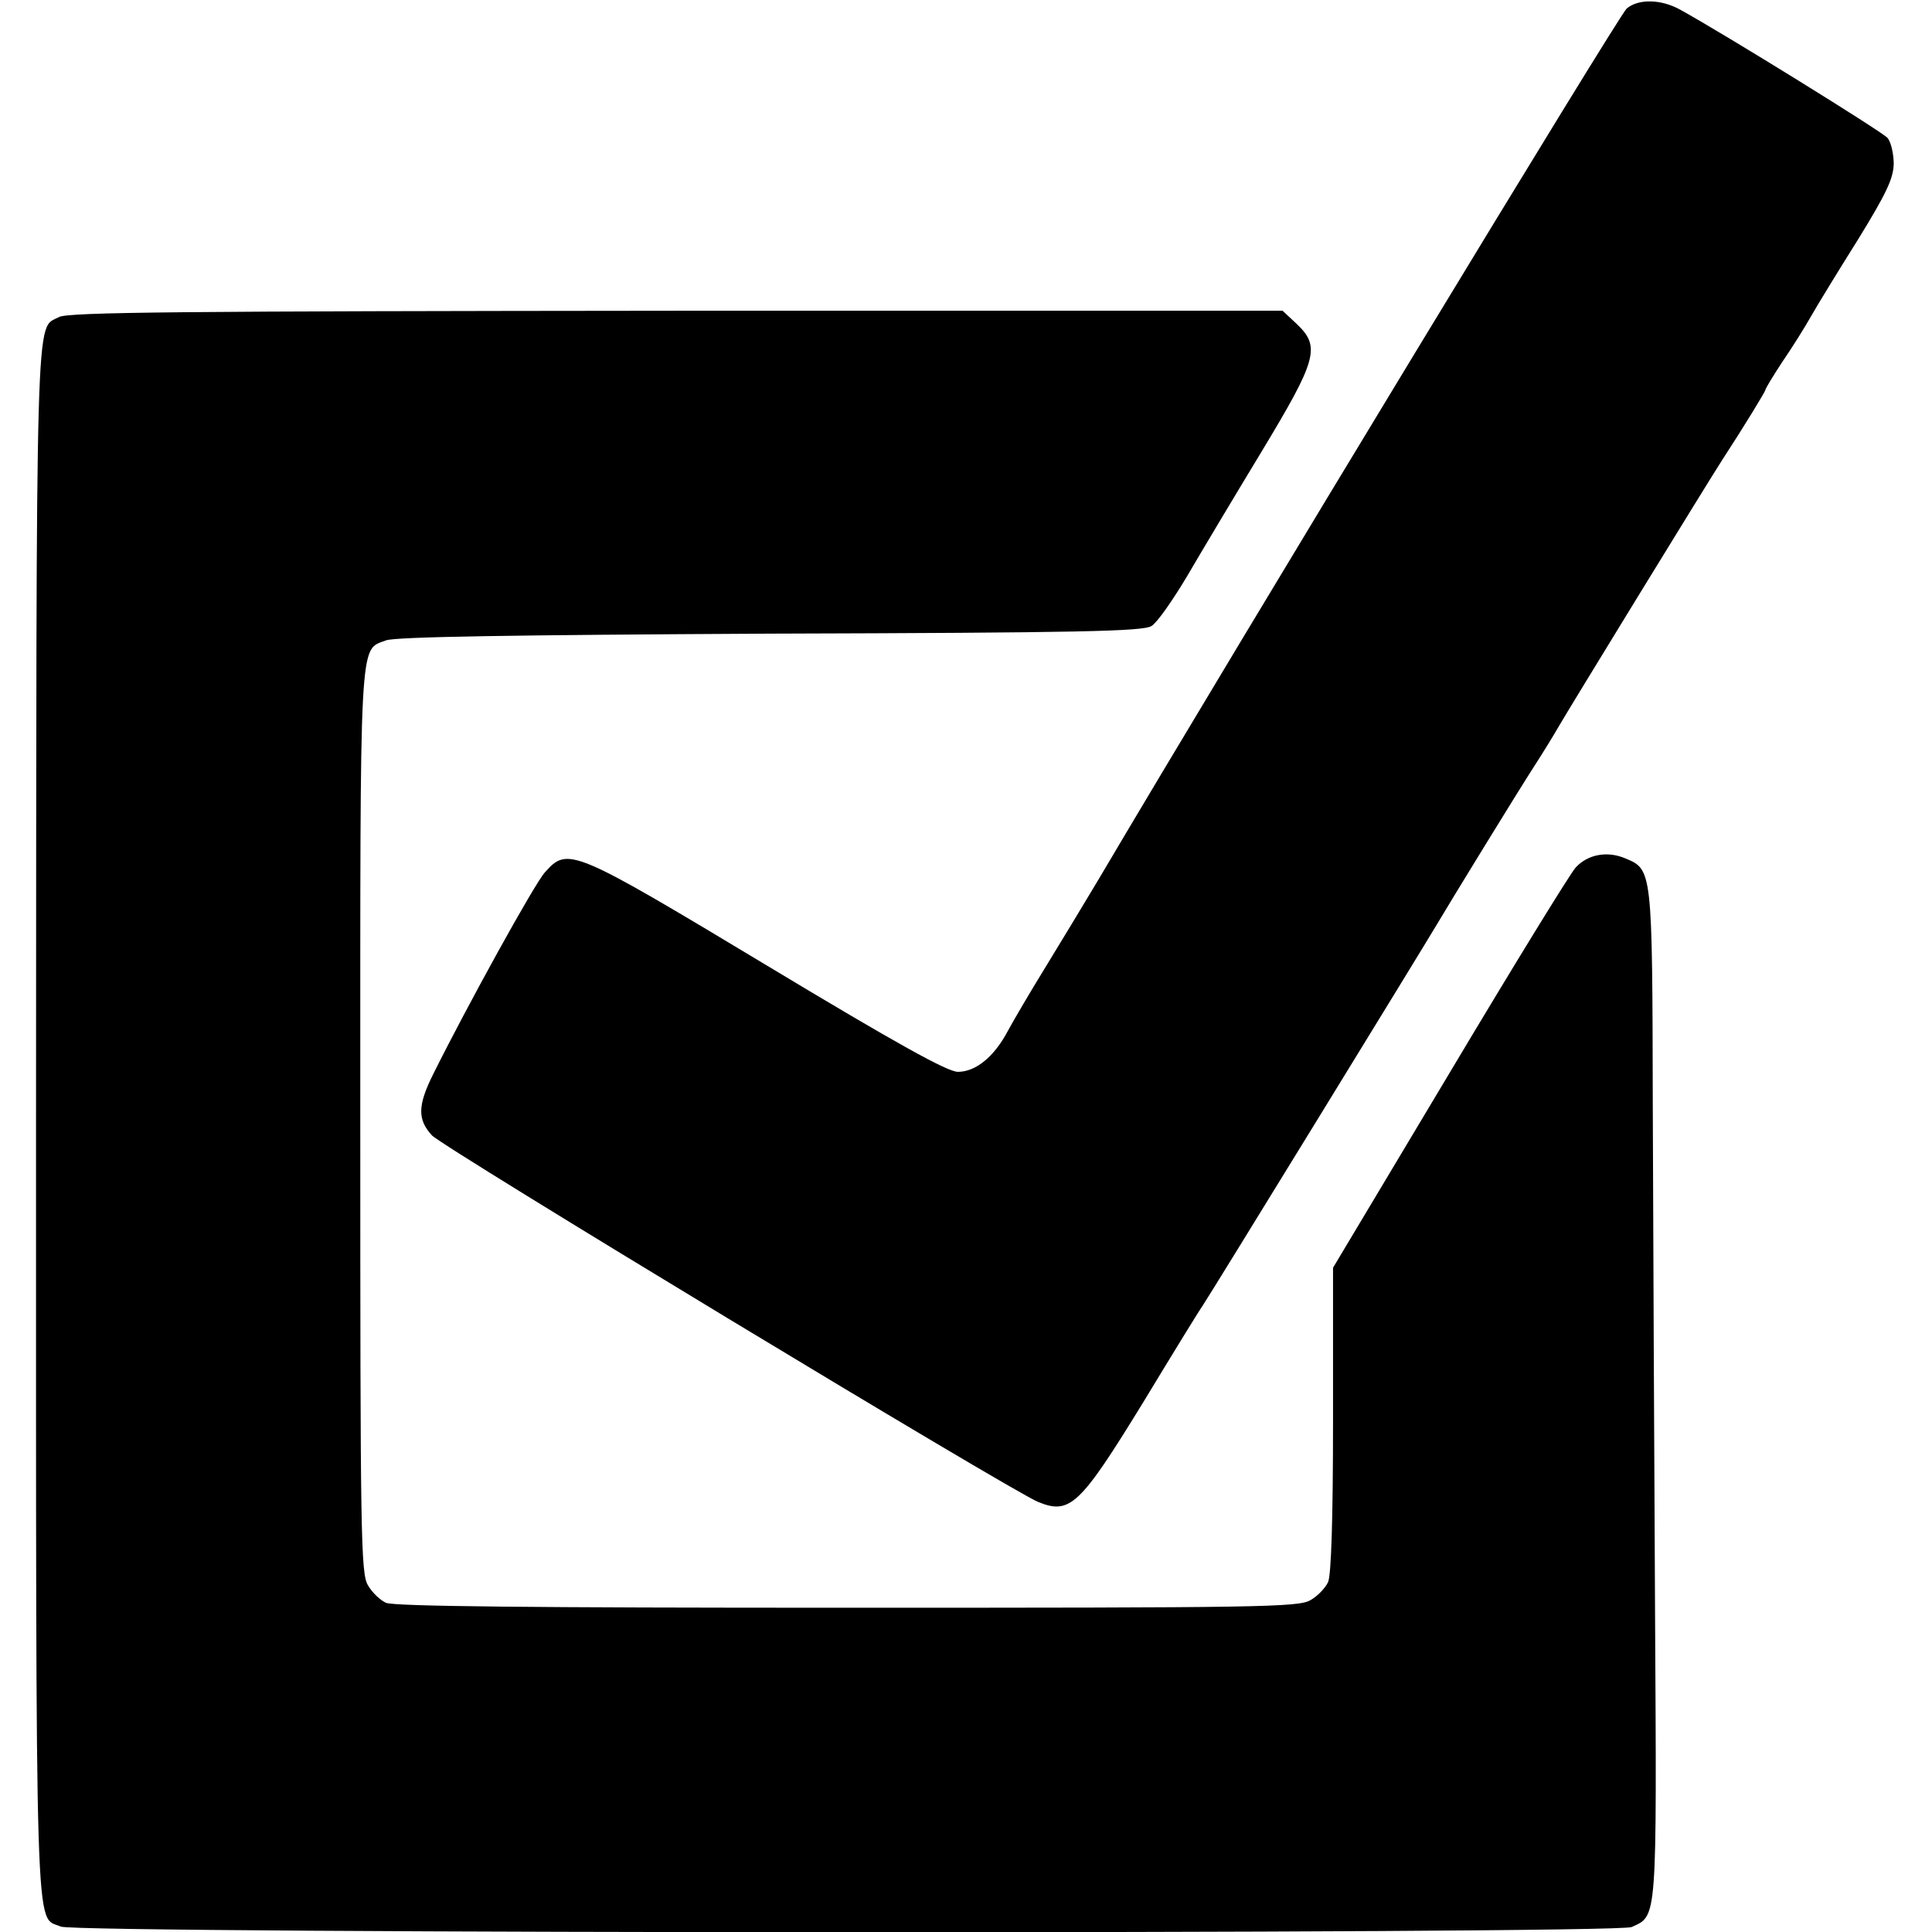 <?xml version="1.0" standalone="no"?>
<!DOCTYPE svg PUBLIC "-//W3C//DTD SVG 20010904//EN"
 "http://www.w3.org/TR/2001/REC-SVG-20010904/DTD/svg10.dtd">
<svg version="1.0" xmlns="http://www.w3.org/2000/svg"
 width="429pt" height="429pt" viewBox="0 0 429 429"
 preserveAspectRatio="xMidYMid meet">
<g transform="translate(0,429) scale(0.1,-0.1)"
fill="#000000" stroke="none">
<path d="M3612 4271 c-18 -16 -855 -1396 -1174 -1936 -33 -55 -86 -143 -118
-195 -32 -52 -69 -115 -82 -139 -30 -57 -71 -91 -111 -91 -23 0 -135 62 -424
236 -434 261 -442 264 -493 207 -23 -25 -174 -299 -248 -448 -35 -70 -35 -101
-3 -136 25 -27 1285 -789 1346 -814 71 -29 93 -8 234 222 66 109 125 205 131
213 12 17 497 807 521 848 32 54 181 297 216 351 20 31 44 70 53 86 20 35 332
544 365 595 49 75 95 151 95 154 0 3 17 31 38 63 22 32 50 77 63 100 13 23 60
100 104 170 64 104 79 136 80 169 0 22 -6 49 -14 58 -11 13 -361 230 -461 285
-42 23 -92 24 -118 2z"/>
<path d="M131 3586 c-53 -29 -50 68 -51 -1784 0 -1874 -3 -1764 55 -1790 36
-16 3452 -17 3488 -1 57 26 56 7 52 704 -2 352 -4 856 -5 1119 -1 526 -1 525
-61 550 -40 17 -83 9 -110 -20 -12 -13 -138 -218 -280 -456 l-259 -433 0 -337
c0 -221 -4 -345 -11 -361 -6 -13 -23 -31 -39 -40 -26 -16 -113 -17 -1029 -17
-698 0 -1007 3 -1024 11 -13 6 -31 23 -40 39 -16 26 -17 113 -17 1030 0 1093
-3 1045 57 1068 20 8 277 12 853 15 688 2 829 5 847 17 12 7 47 57 78 109 31
53 105 177 165 276 125 207 133 235 79 286 l-31 29 -1347 0 c-1098 -1 -1350
-3 -1370 -14z"/>
</g>
</svg>
